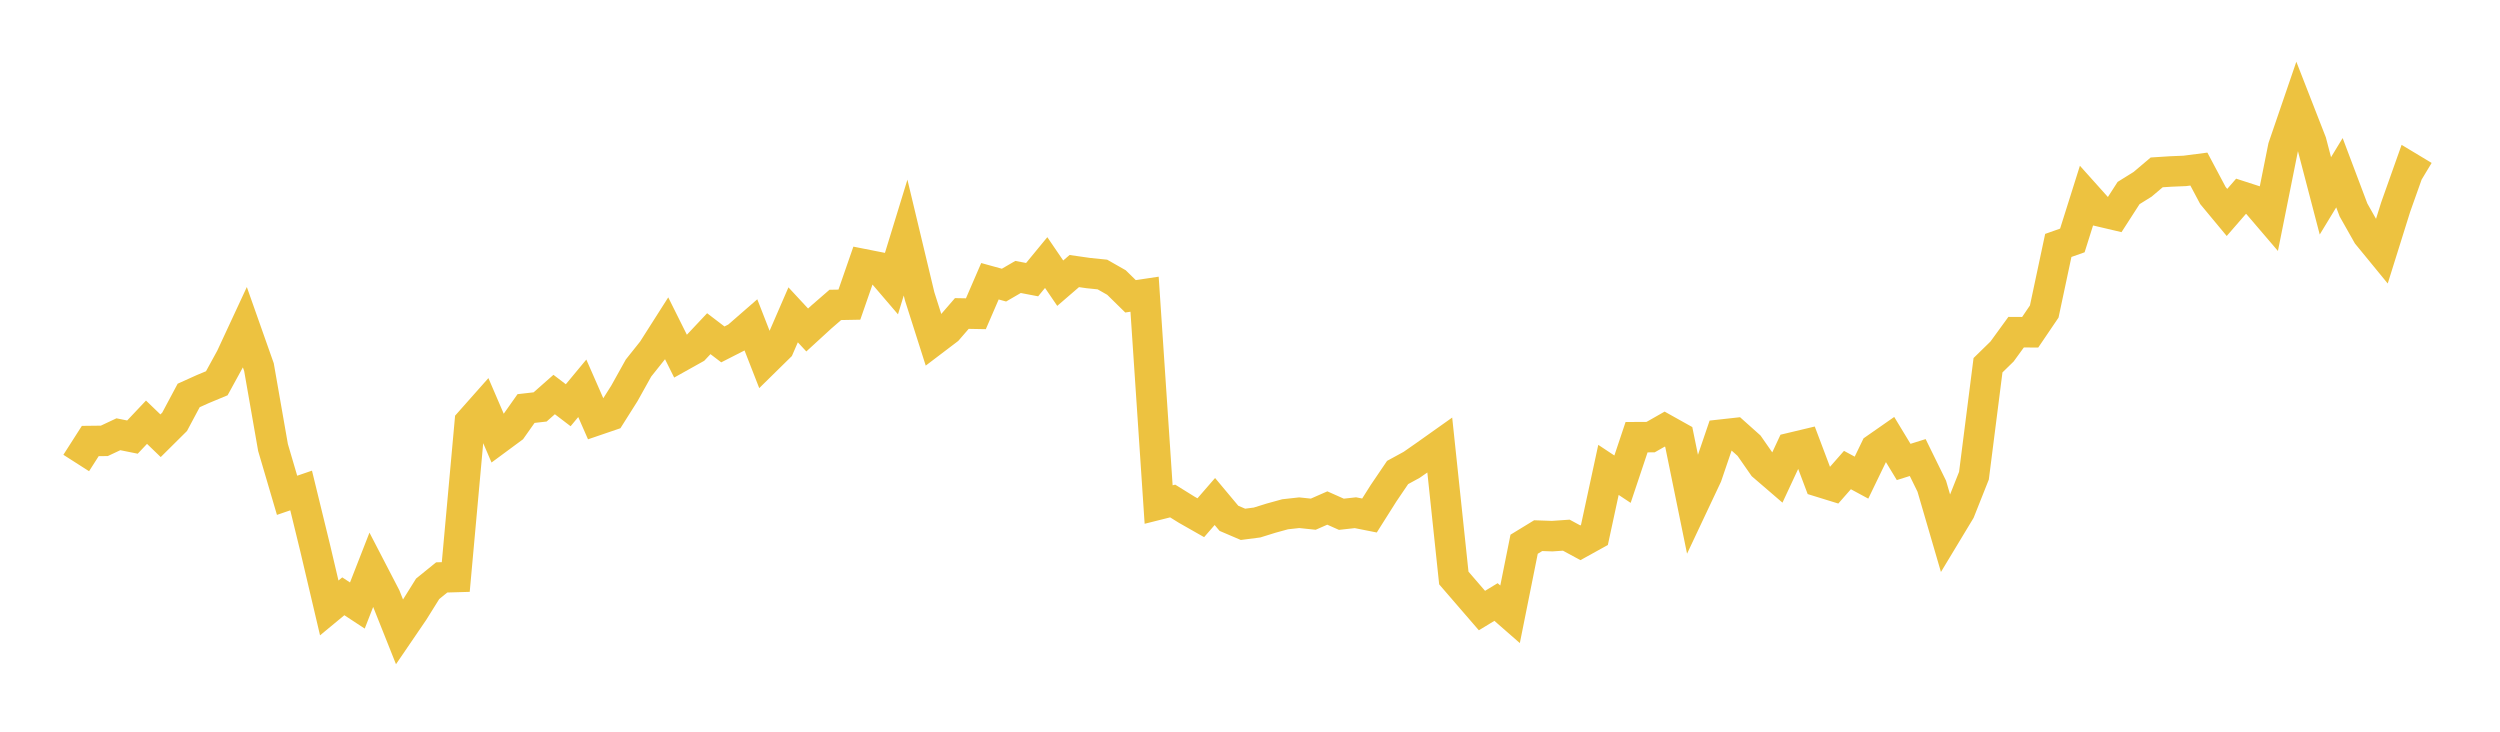 <svg width="164" height="48" xmlns="http://www.w3.org/2000/svg" xmlns:xlink="http://www.w3.org/1999/xlink"><path fill="none" stroke="rgb(237,194,64)" stroke-width="2" d="M5,30.373L5.922,28.931L6.844,28.92L7.766,28.487L8.689,28.673L9.611,27.697L10.533,28.585L11.455,27.67L12.377,25.942L13.299,25.526L14.222,25.142L15.144,23.458L16.066,21.474L16.988,24.085L17.91,29.357L18.832,32.492L19.754,32.176L20.677,35.96L21.599,39.88L22.521,39.117L23.443,39.722L24.365,37.361L25.287,39.139L26.21,41.456L27.132,40.104L28.054,38.626L28.976,37.879L29.898,37.852L30.82,27.686L31.743,26.645L32.665,28.788L33.587,28.107L34.509,26.8L35.431,26.695L36.353,25.881L37.275,26.584L38.198,25.472L39.12,27.575L40.042,27.26L40.964,25.798L41.886,24.143L42.808,22.986L43.731,21.536L44.653,23.385L45.575,22.87L46.497,21.89L47.419,22.593L48.341,22.123L49.263,21.32L50.186,23.685L51.108,22.779L52.03,20.653L52.952,21.647L53.874,20.802L54.796,20.002L55.719,19.985L56.641,17.329L57.563,17.511L58.485,18.588L59.407,15.584L60.329,19.438L61.251,22.332L62.174,21.631L63.096,20.565L64.018,20.582L64.94,18.45L65.862,18.704L66.784,18.168L67.707,18.345L68.629,17.224L69.551,18.577L70.473,17.782L71.395,17.914L72.317,18.008L73.24,18.533L74.162,19.438L75.084,19.3L76.006,33.098L76.928,32.866L77.85,33.439L78.772,33.963L79.695,32.899L80.617,34.001L81.539,34.396L82.461,34.277L83.383,33.99L84.305,33.736L85.228,33.634L86.15,33.731L87.072,33.326L87.994,33.736L88.916,33.634L89.838,33.817L90.76,32.358L91.683,30.996L92.605,30.493L93.527,29.85L94.449,29.196L95.371,37.917L96.293,38.985L97.216,40.053L98.138,39.492L99.06,40.298L99.982,35.702L100.904,35.139L101.826,35.171L102.749,35.107L103.671,35.606L104.593,35.096L105.515,30.824L106.437,31.435L107.359,28.68L108.281,28.675L109.204,28.149L110.126,28.664L111.048,33.177L111.97,31.221L112.892,28.514L113.814,28.412L114.737,29.237L115.659,30.562L116.581,31.355L117.503,29.377L118.425,29.157L119.347,31.601L120.269,31.886L121.192,30.835L122.114,31.333L123.036,29.425L123.958,28.782L124.88,30.304L125.802,30.015L126.725,31.896L127.647,35.054L128.569,33.526L129.491,31.205L130.413,23.959L131.335,23.059L132.257,21.791L133.18,21.796L134.102,20.436L135.024,16.1L135.946,15.774L136.868,12.848L137.79,13.877L138.713,14.094L139.635,12.663L140.557,12.089L141.479,11.308L142.401,11.249L143.323,11.211L144.246,11.091L145.168,12.826L146.09,13.937L147.012,12.875L147.934,13.173L148.856,14.251L149.778,9.65L150.701,6.956L151.623,9.319L152.545,12.848L153.467,11.33L154.389,13.774L155.311,15.406L156.234,16.532L157.156,13.586L158.078,10.99L159,11.545"></path></svg>